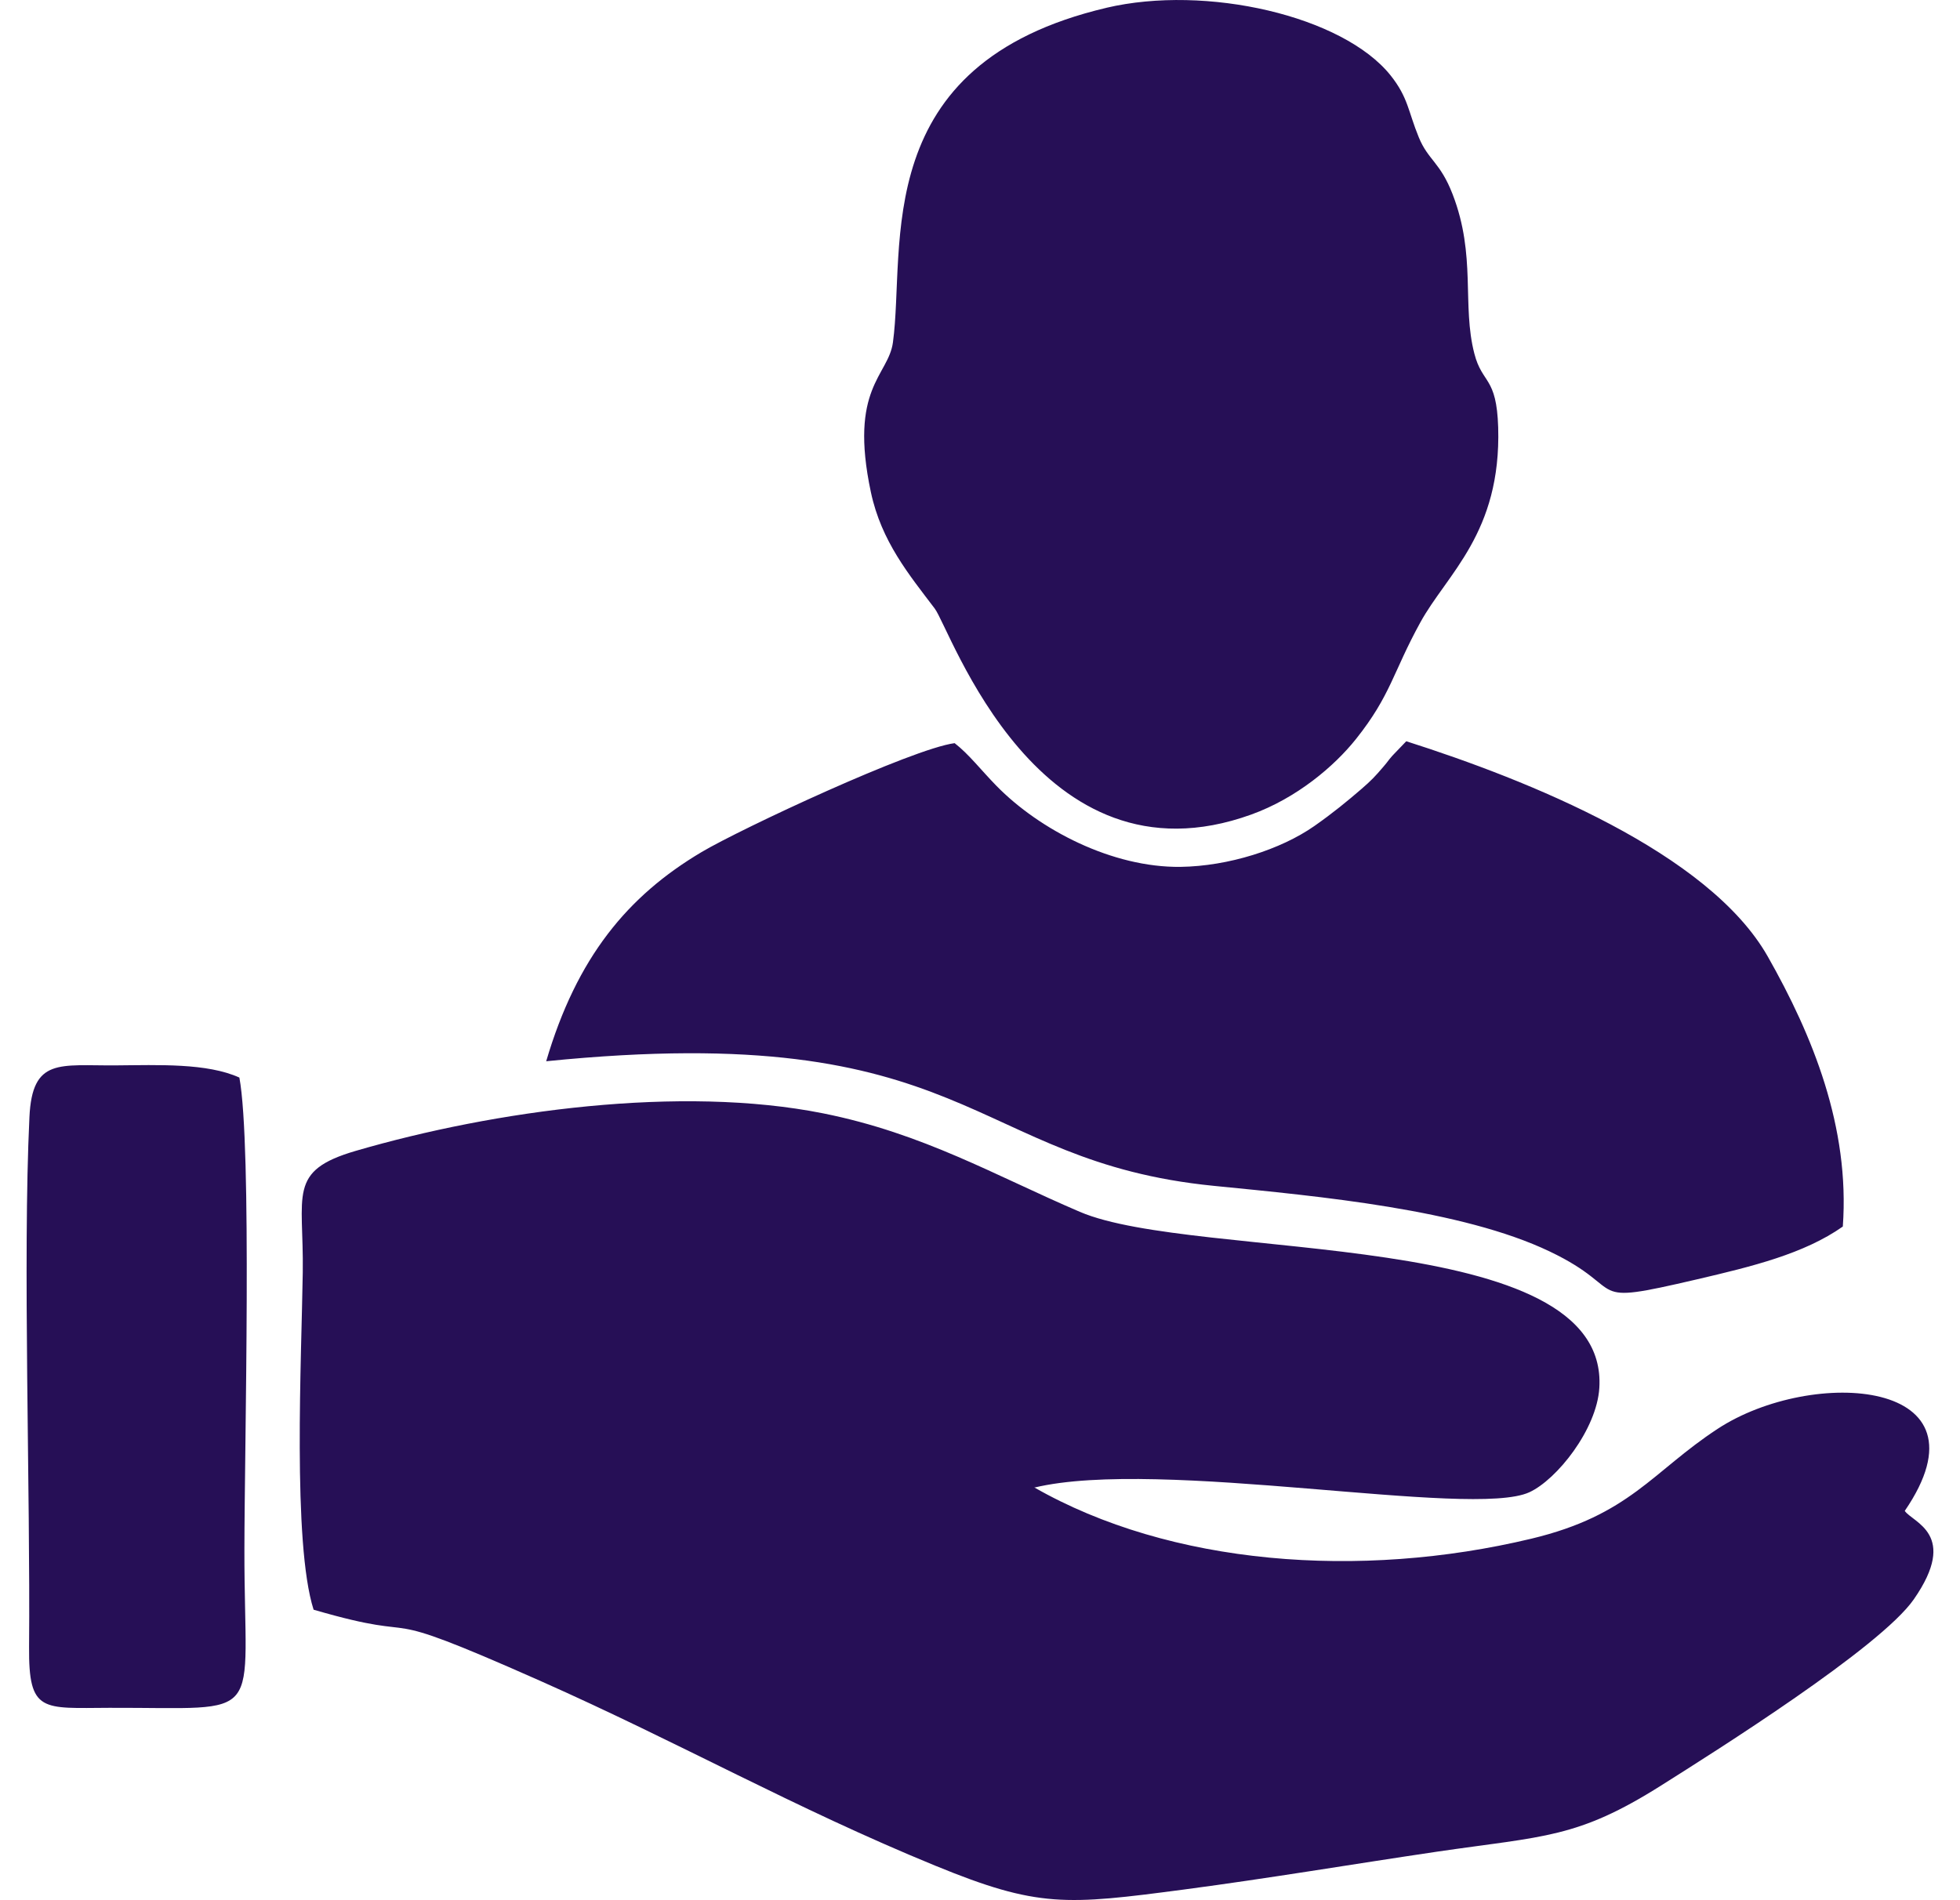 <?xml version="1.0" encoding="UTF-8"?>
<svg xmlns="http://www.w3.org/2000/svg" width="66" height="64" viewBox="0 0 66 64" fill="none">
  <g id="RECONSULT KÐ 4" clip-path="url(#clip0_60_1255)">
    <g id="Ð¡Ð»Ð¾Ð¹_x0020_1">
      <path id="Vector" fill-rule="evenodd" clip-rule="evenodd" d="M34.822 50.105C39.061 49.081 49.556 51.156 51.499 50.26C52.425 49.834 53.769 48.144 53.855 46.747C54.194 41.285 40.269 42.493 36.358 40.814C33.501 39.591 31.095 38.175 27.715 37.498C22.923 36.542 16.662 37.396 11.976 38.763C9.668 39.437 10.233 40.227 10.195 42.855C10.153 45.731 9.845 51.969 10.56 54.216C14.735 55.432 12.119 53.919 18.176 56.606C22.911 58.707 26.717 60.879 31.491 62.837C34.958 64.26 35.891 64.165 39.882 63.639C42.761 63.258 45.536 62.788 48.389 62.366C52.018 61.835 53.11 61.922 55.941 60.134C57.759 58.986 63.319 55.488 64.445 53.866C65.973 51.667 64.403 51.28 64.14 50.888C67.193 46.427 61.019 46.039 57.838 48.125C55.632 49.571 54.883 51.031 51.563 51.825C45.792 53.207 39.407 52.721 34.822 50.094V50.105ZM8.06 36.293C6.969 35.8 5.343 35.872 3.901 35.883C2.011 35.898 1.085 35.612 0.991 37.626C0.761 42.418 1.025 50.218 0.979 55.47C0.961 57.702 1.427 57.529 3.682 57.521C9.047 57.506 8.222 58.097 8.23 52.198C8.234 48.603 8.49 38.597 8.06 36.289V36.293ZM37.258 0.263C29.213 2.157 30.508 8.304 30.068 11.534C29.913 12.667 28.577 13.055 29.326 16.579C29.68 18.239 30.613 19.357 31.476 20.497C32.01 21.201 34.954 30.025 42.133 27.435C43.665 26.882 44.93 25.809 45.664 24.887C46.838 23.411 46.902 22.647 47.825 20.968C48.721 19.331 50.554 17.953 50.449 14.395C50.396 12.667 49.914 12.946 49.647 11.911C49.221 10.269 49.718 8.617 48.913 6.539C48.495 5.458 48.092 5.398 47.776 4.626C47.414 3.746 47.422 3.29 46.827 2.541C45.224 0.534 40.616 -0.527 37.254 0.263H37.258ZM18.39 35.744C32.752 34.294 32.567 39.117 40.879 39.941C44.448 40.295 49.221 40.735 52.184 42.151C54.925 43.457 53.204 44.007 57.149 43.088C59.002 42.655 60.748 42.23 62.054 41.311C62.295 37.965 61.038 34.878 59.525 32.213C57.533 28.708 51.465 26.276 47.354 24.966L46.887 25.452C46.707 25.659 46.767 25.61 46.59 25.817C46.308 26.148 46.18 26.284 45.841 26.577C45.378 26.976 44.885 27.383 44.256 27.823C43.13 28.61 41.369 29.175 39.75 29.197C37.457 29.224 35.01 27.955 33.554 26.468C33.038 25.941 32.627 25.403 32.146 25.03C30.715 25.218 24.948 27.913 23.627 28.697C21.134 30.176 19.422 32.243 18.39 35.751V35.744Z" fill="#260F56"></path>
    </g>
  </g>
  <defs>
    <clipPath id="clip0_60_1255">
      <rect width="64.215" height="64" fill="white" transform="translate(0.893)"></rect>
    </clipPath>
  </defs>
</svg>
